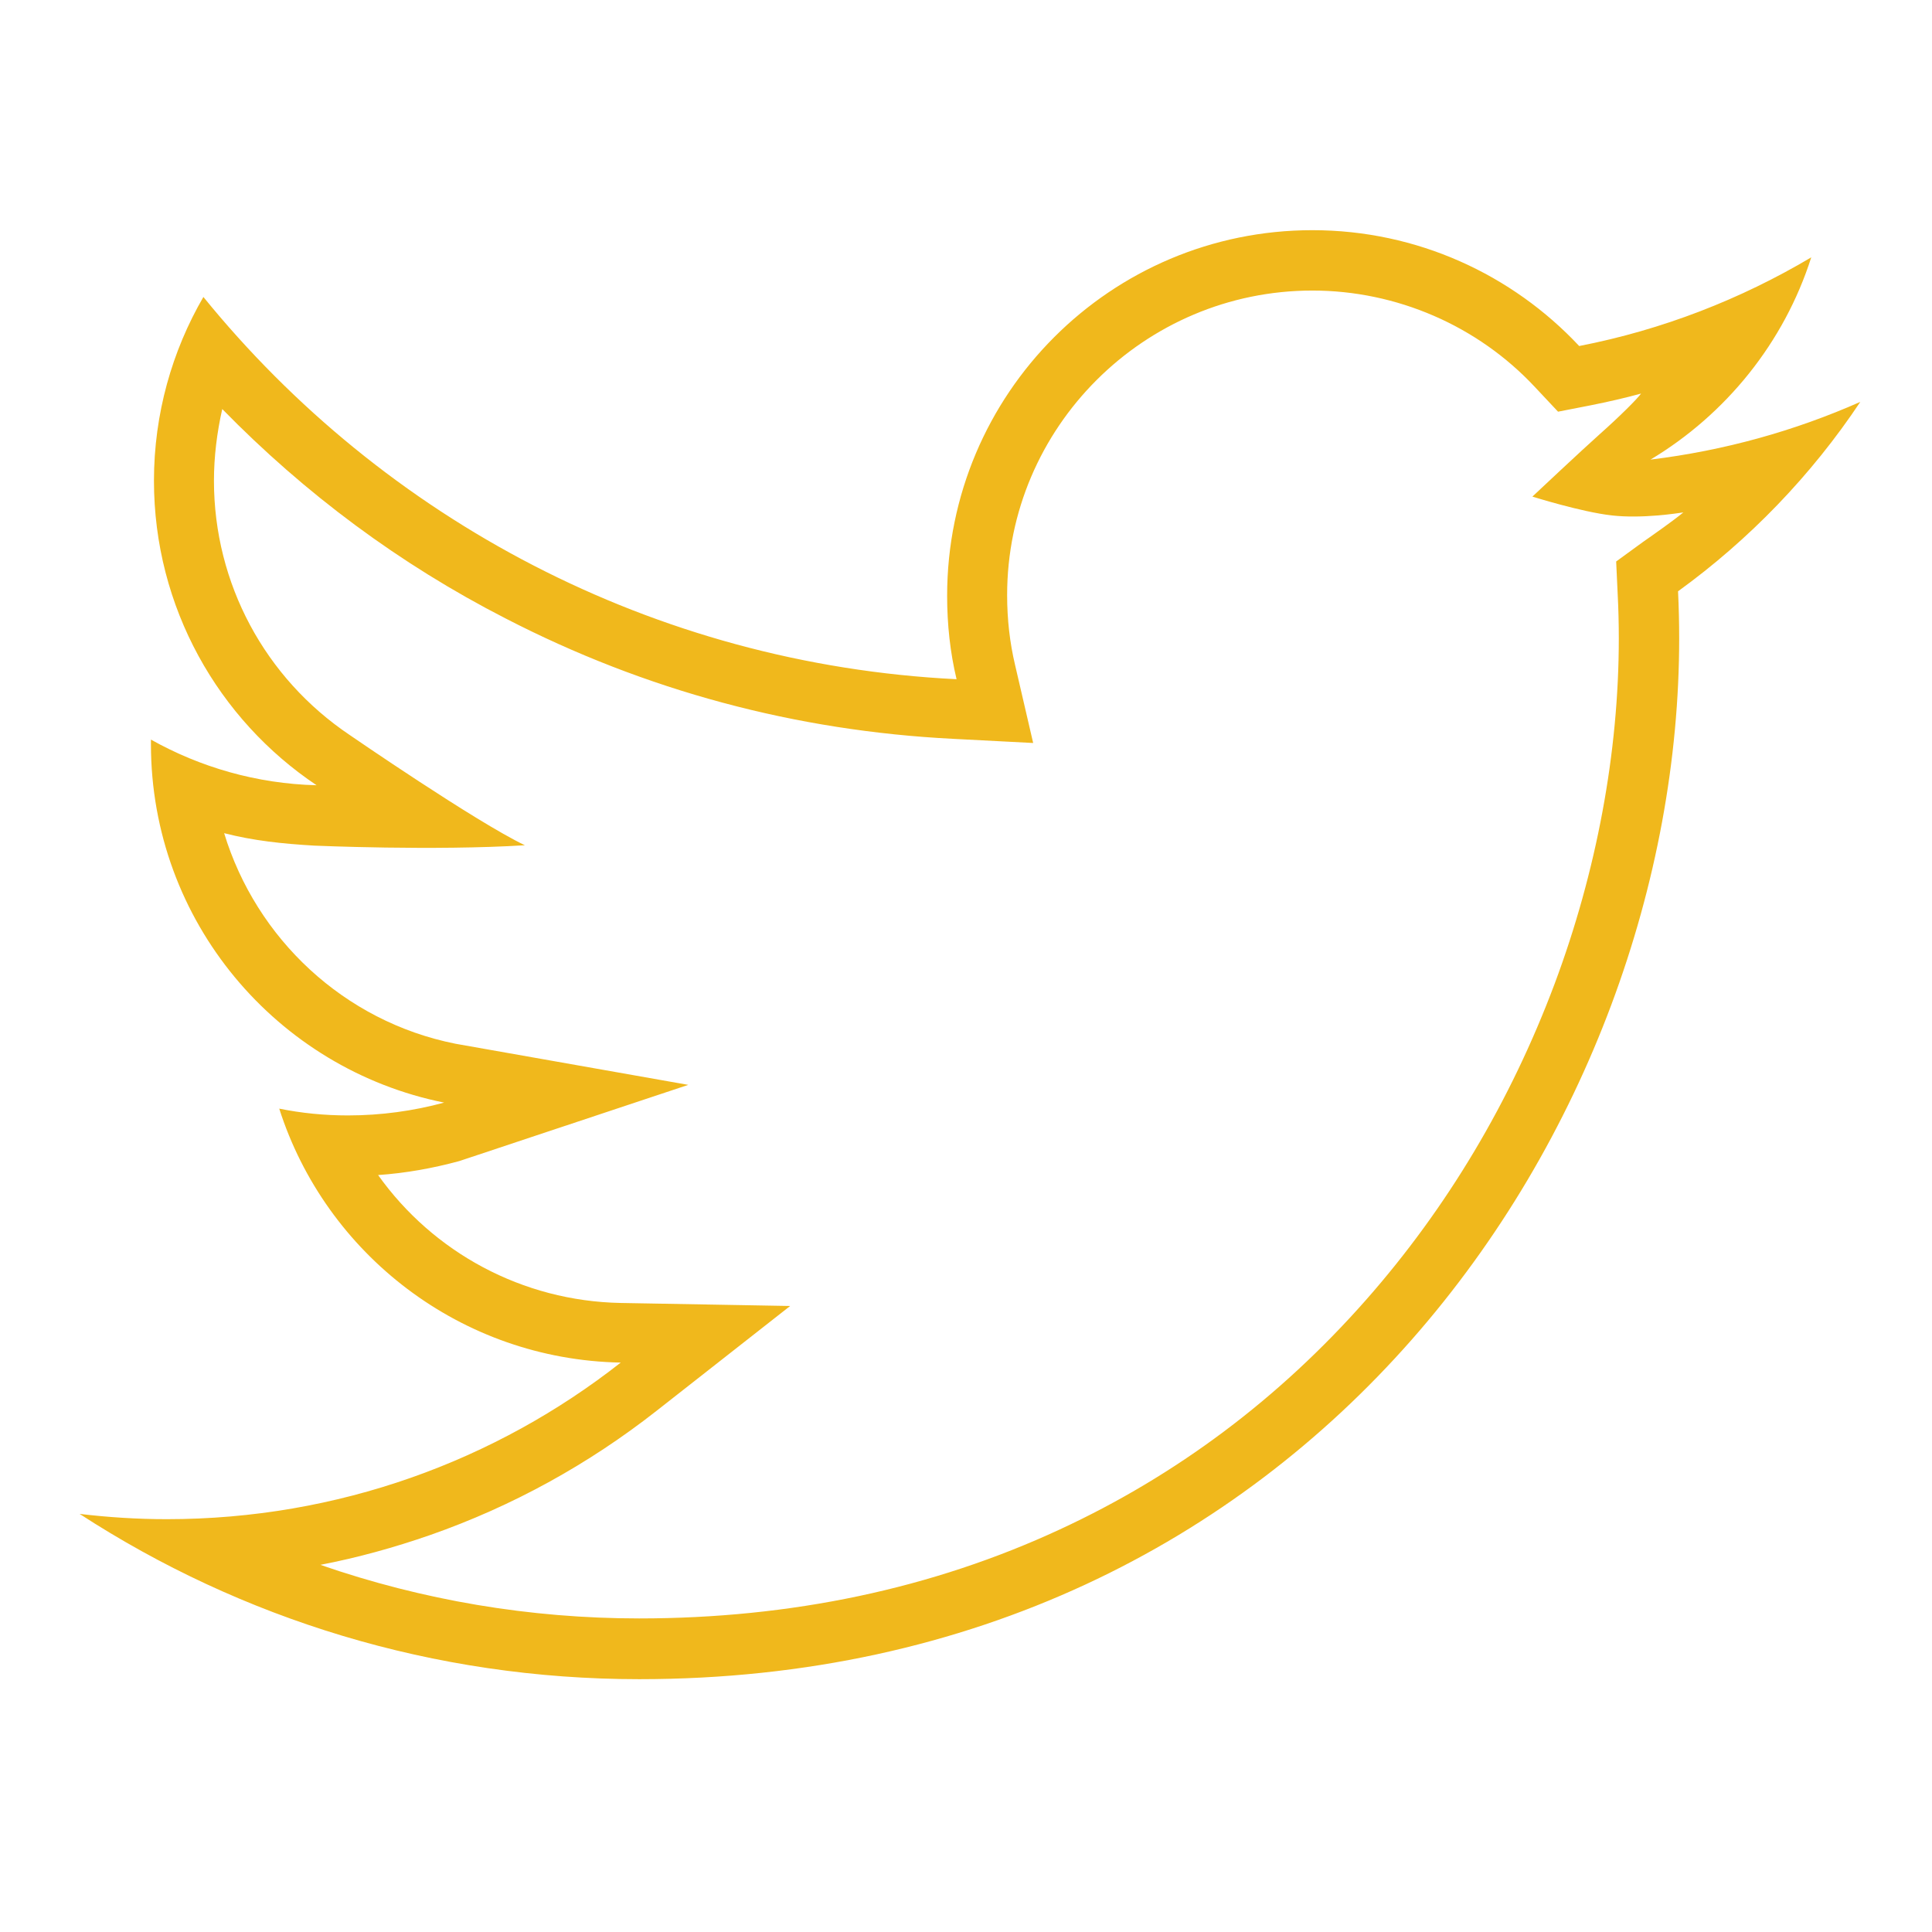 <?xml version="1.0" encoding="utf-8"?>
<!-- Generator: Adobe Illustrator 16.0.0, SVG Export Plug-In . SVG Version: 6.00 Build 0)  -->
<!DOCTYPE svg PUBLIC "-//W3C//DTD SVG 1.1//EN" "http://www.w3.org/Graphics/SVG/1.1/DTD/svg11.dtd">
<svg version="1.1" id="Layer_1" xmlns="http://www.w3.org/2000/svg" xmlns:xlink="http://www.w3.org/1999/xlink" x="0px" y="0px"
	 width="512px" height="512px" viewBox="0 0 512 512" enable-background="new 0 0 512 512" xml:space="preserve">
<g>
	<path fill="#F0B81C" d="M347.8,61c-53.5,0-96.8,43.4-96.8,96.9c0,7.6,0.8,15,2.5,22.1C173,176,101.6,137.4,53.9,78.7
		c-8.3,14.3-13.1,31-13.1,48.7c0,33.6,17.1,63.3,43.1,80.7C68,207.7,53,203.3,40,196c0,0.4,0,0.8,0,1.2c0,47,33.4,86.1,77.7,95
		c-8.1,2.2-16.7,3.399-25.5,3.399c-6.2,0-12.3-0.6-18.2-1.8c12.3,38.5,48.1,66.5,90.5,67.3c-33.1,26-74.9,41.5-120.3,41.5
		c-7.8,0-15.5-0.5-23.1-1.399C63.9,429,114.8,445,169.4,445C347.6,445,445,297.3,445,169.2c0-4.2-0.1-8.4-0.3-12.5
		C463.6,143,480,126,493,106.5c-17.4,7.7-36,12.9-55.6,15.3c20-12,35.399-31,42.6-53.6c-18.7,11.1-39.4,19.2-61.5,23.5
		C400.8,72.8,375.6,61,347.8,61z M347.8,77c22.3,0,43.8,9.3,59,25.6l6.101,6.5l8.699-1.7c4.5-0.9,8.9-1.9,13.301-3.1
		c-1,1.4-5.7,6.1-11,10.8c-4.5,4-17.801,16.5-17.801,16.5s13,4.1,21.101,5c8.1,0.9,17.399-0.6,18.899-0.8c-2.8,2.3-7.8,5.8-10.8,7.9
		l-7,5.1l0.4,8.6c0.2,3.8,0.3,7.8,0.3,11.8c0,30.2-5.9,61.8-17,91.5c-11.7,31.2-28.5,59.399-50,83.8c-23,26.1-50.2,46.5-81.1,60.8
		C247.1,421,209.6,428.9,169.4,428.9c-28.9,0-57.4-4.801-84.5-14.2c9.9-1.9,19.6-4.601,29.1-7.9c21.7-7.6,41.9-18.7,60.1-33
		l35.3-27.7l-44.9-0.8c-26.1-0.5-49.7-13.399-64.3-33.899c7.3-0.5,14.5-1.801,21.5-3.7l60.7-20.2l-61.7-10.9
		C91.1,270.7,67.9,248.7,59.4,220.8c7.8,2,15.4,2.8,23.9,3.3c0,0,31.8,1.4,55.8-0.1c-13-6.2-46.4-29.2-46.4-29.2
		c-22.5-15.1-36-40.2-36-67.4c0-6.4,0.8-12.8,2.2-19c21.9,22.4,47,41.1,75.1,55.5c37,19.1,76.9,29.8,118.6,31.9l21.2,1.101
		l-4.8-20.7c-1.4-5.9-2.1-12.1-2.1-18.5C266.9,113.3,303.2,77,347.8,77"/>
</g>
</svg>
